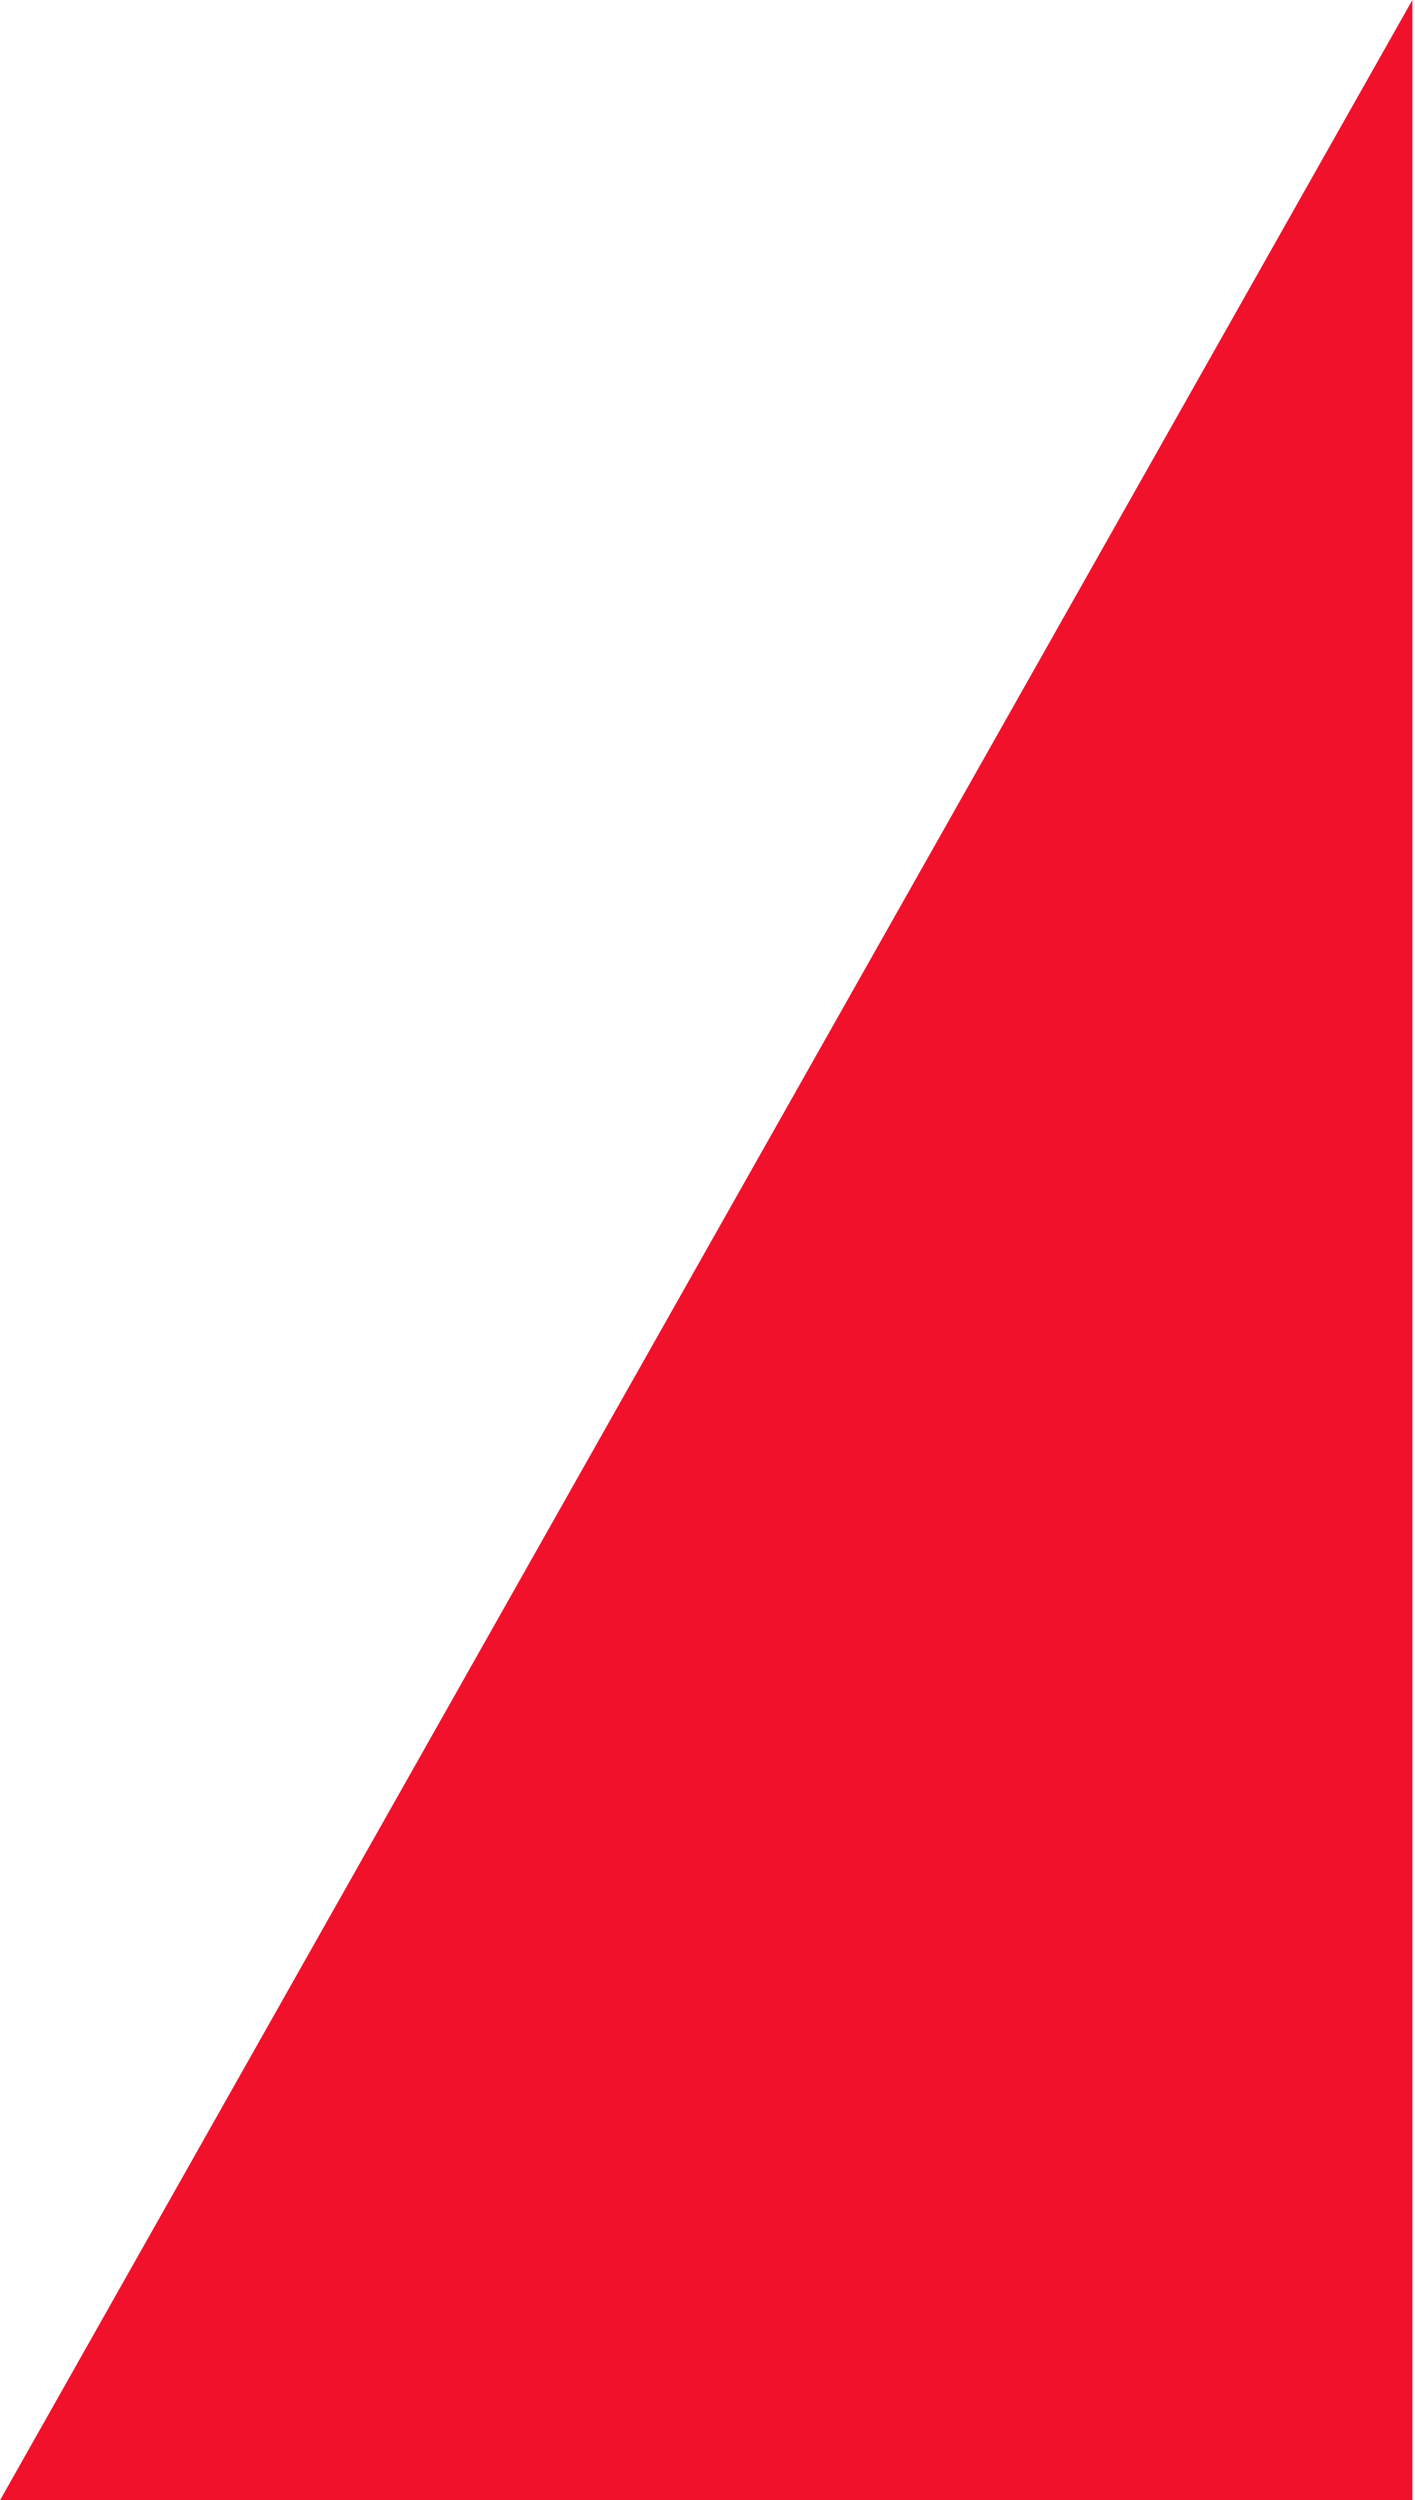 <?xml version="1.0" encoding="UTF-8"?> <svg xmlns="http://www.w3.org/2000/svg" width="269" height="475" viewBox="0 0 269 475" fill="none"><path d="M268.5 0V475H0L268.5 0Z" fill="#F2112B"></path></svg> 